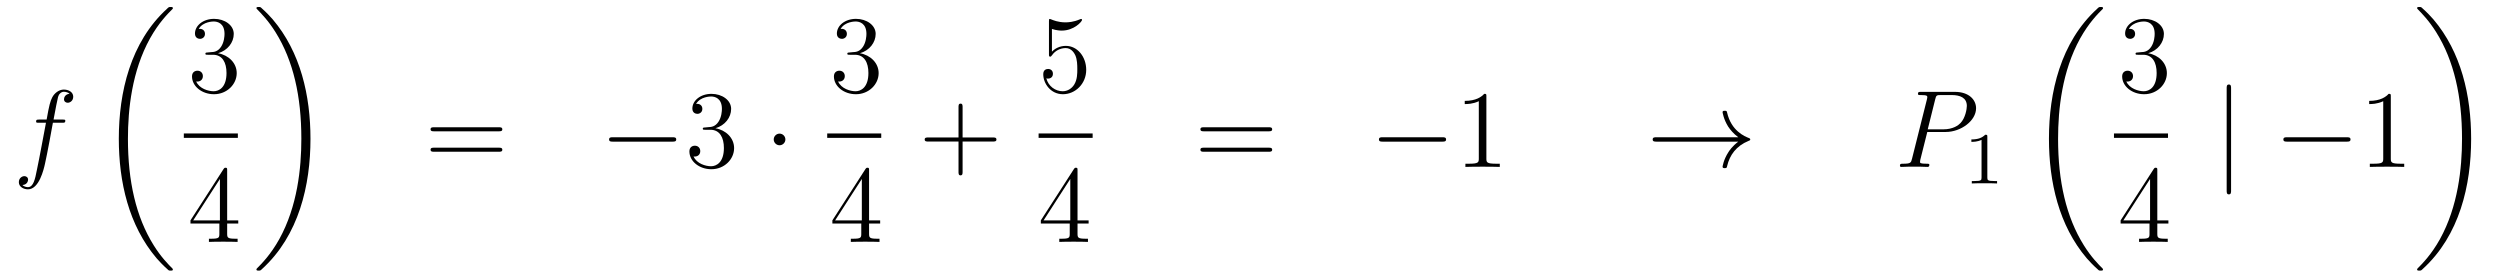 <?xml version='1.0'?>
<!-- This file was generated by dvisvgm 1.14.1 -->
<svg height='30pt' version='1.1' viewBox='0 -30 272 30' width='272pt' xmlns='http://www.w3.org/2000/svg' xmlns:xlink='http://www.w3.org/1999/xlink'>
<g id='page1'>
<g transform='matrix(1 0 0 1 -132 637)'>
<path d='M138.772 -653.646C139.011 -653.646 139.106 -653.646 139.106 -653.873C139.106 -653.992 139.011 -653.992 138.795 -653.992H137.827C138.054 -655.223 138.222 -656.072 138.317 -656.455C138.389 -656.742 138.64 -657.017 138.951 -657.017C139.202 -657.017 139.453 -656.909 139.572 -656.802C139.106 -656.754 138.963 -656.407 138.963 -656.204C138.963 -655.965 139.142 -655.821 139.369 -655.821C139.608 -655.821 139.967 -656.024 139.967 -656.479C139.967 -656.981 139.465 -657.256 138.939 -657.256C138.425 -657.256 137.923 -656.873 137.684 -656.407C137.468 -655.988 137.349 -655.558 137.074 -653.992H136.273C136.046 -653.992 135.927 -653.992 135.927 -653.777C135.927 -653.646 135.998 -653.646 136.237 -653.646H137.002C136.787 -652.534 136.297 -649.832 136.022 -648.553C135.819 -647.513 135.64 -646.64 135.042 -646.64C135.006 -646.64 134.659 -646.64 134.444 -646.867C135.054 -646.915 135.054 -647.441 135.054 -647.453C135.054 -647.692 134.874 -647.836 134.648 -647.836C134.408 -647.836 134.05 -647.632 134.05 -647.178C134.05 -646.664 134.576 -646.401 135.042 -646.401C136.261 -646.401 136.763 -648.589 136.895 -649.187C137.11 -650.107 137.696 -653.287 137.755 -653.646H138.772Z' fill-rule='evenodd'/>
<path d='M150.808 -637.68C150.808 -637.728 150.784 -637.752 150.76 -637.788C150.318 -638.23 149.517 -639.031 148.716 -640.322C146.791 -643.406 145.919 -647.291 145.919 -651.893C145.919 -655.109 146.349 -659.257 148.321 -662.819C149.266 -664.517 150.246 -665.497 150.772 -666.023C150.808 -666.059 150.808 -666.083 150.808 -666.119C150.808 -666.238 150.724 -666.238 150.557 -666.238C150.389 -666.238 150.366 -666.238 150.186 -666.059C146.182 -662.413 144.927 -656.938 144.927 -651.905C144.927 -647.207 146.002 -642.473 149.039 -638.899C149.278 -638.624 149.732 -638.134 150.222 -637.704C150.366 -637.56 150.389 -637.56 150.557 -637.56C150.724 -637.56 150.808 -637.56 150.808 -637.68Z' fill-rule='evenodd'/>
<path d='M154.6 -661.292C154.396 -661.28 154.348 -661.267 154.348 -661.16C154.348 -661.041 154.408 -661.041 154.623 -661.041H155.173C156.189 -661.041 156.644 -660.204 156.644 -659.056C156.644 -657.49 155.831 -657.072 155.245 -657.072C154.671 -657.072 153.691 -657.347 153.344 -658.136C153.727 -658.076 154.073 -658.291 154.073 -658.721C154.073 -659.068 153.822 -659.307 153.488 -659.307C153.201 -659.307 152.89 -659.14 152.89 -658.686C152.89 -657.622 153.954 -656.749 155.281 -656.749C156.703 -656.749 157.755 -657.837 157.755 -659.044C157.755 -660.144 156.871 -661.005 155.723 -661.208C156.763 -661.507 157.433 -662.379 157.433 -663.312C157.433 -664.256 156.453 -664.949 155.293 -664.949C154.098 -664.949 153.213 -664.22 153.213 -663.348C153.213 -662.869 153.583 -662.774 153.763 -662.774C154.014 -662.774 154.301 -662.953 154.301 -663.312C154.301 -663.694 154.014 -663.862 153.751 -663.862C153.679 -663.862 153.655 -663.862 153.619 -663.85C154.073 -664.662 155.197 -664.662 155.257 -664.662C155.652 -664.662 156.428 -664.483 156.428 -663.312C156.428 -663.085 156.393 -662.415 156.046 -661.901C155.688 -661.375 155.281 -661.339 154.958 -661.327L154.6 -661.292Z' fill-rule='evenodd'/>
<path d='M152 -652H157.879V-652.48H152'/>
<path d='M156.715 -648.462C156.715 -648.689 156.715 -648.749 156.548 -648.749C156.453 -648.749 156.417 -648.749 156.321 -648.606L152.723 -643.023V-642.676H155.867V-641.588C155.867 -641.146 155.843 -641.027 154.97 -641.027H154.731V-640.68C155.006 -640.704 155.95 -640.704 156.285 -640.704S157.576 -640.704 157.851 -640.68V-641.027H157.612C156.751 -641.027 156.715 -641.146 156.715 -641.588V-642.676H157.923V-643.023H156.715V-648.462ZM155.927 -647.53V-643.023H153.022L155.927 -647.53Z' fill-rule='evenodd'/>
<path d='M165.78 -651.893C165.78 -656.591 164.704 -661.325 161.667 -664.899C161.428 -665.174 160.974 -665.664 160.484 -666.095C160.341 -666.238 160.317 -666.238 160.149 -666.238C160.006 -666.238 159.898 -666.238 159.898 -666.119C159.898 -666.071 159.946 -666.023 159.97 -665.999C160.388 -665.569 161.189 -664.768 161.99 -663.477C163.915 -660.393 164.787 -656.508 164.787 -651.905C164.787 -648.69 164.357 -644.542 162.385 -640.979C161.44 -639.282 160.448 -638.29 159.946 -637.788C159.922 -637.752 159.898 -637.716 159.898 -637.68C159.898 -637.56 160.006 -637.56 160.149 -637.56C160.317 -637.56 160.341 -637.56 160.52 -637.74C164.525 -641.386 165.78 -646.861 165.78 -651.893Z' fill-rule='evenodd'/>
<path d='M186.269 -652.713C186.436 -652.713 186.652 -652.713 186.652 -652.928C186.652 -653.155 186.448 -653.155 186.269 -653.155H179.228C179.061 -653.155 178.846 -653.155 178.846 -652.94C178.846 -652.713 179.049 -652.713 179.228 -652.713H186.269ZM186.269 -650.49C186.436 -650.49 186.652 -650.49 186.652 -650.705C186.652 -650.932 186.448 -650.932 186.269 -650.932H179.228C179.061 -650.932 178.846 -650.932 178.846 -650.717C178.846 -650.49 179.049 -650.49 179.228 -650.49H186.269Z' fill-rule='evenodd'/>
<path d='M205.156 -651.589C205.358 -651.589 205.573 -651.589 205.573 -651.828C205.573 -652.068 205.358 -652.068 205.156 -652.068H198.688C198.485 -652.068 198.269 -652.068 198.269 -651.828C198.269 -651.589 198.485 -651.589 198.688 -651.589H205.156Z' fill-rule='evenodd'/>
<path d='M208.715 -653.132C208.512 -653.12 208.464 -653.107 208.464 -653C208.464 -652.881 208.524 -652.881 208.739 -652.881H209.288C210.305 -652.881 210.76 -652.044 210.76 -650.896C210.76 -649.33 209.946 -648.912 209.36 -648.912C208.787 -648.912 207.806 -649.187 207.46 -649.976C207.842 -649.916 208.189 -650.131 208.189 -650.561C208.189 -650.908 207.938 -651.147 207.604 -651.147C207.317 -651.147 207.006 -650.98 207.006 -650.526C207.006 -649.462 208.069 -648.589 209.396 -648.589C210.818 -648.589 211.871 -649.677 211.871 -650.884C211.871 -651.984 210.986 -652.845 209.838 -653.048C210.878 -653.347 211.548 -654.219 211.548 -655.152C211.548 -656.096 210.568 -656.789 209.408 -656.789C208.213 -656.789 207.329 -656.06 207.329 -655.188C207.329 -654.709 207.698 -654.614 207.878 -654.614C208.129 -654.614 208.416 -654.793 208.416 -655.152C208.416 -655.534 208.129 -655.702 207.866 -655.702C207.794 -655.702 207.77 -655.702 207.734 -655.69C208.189 -656.502 209.312 -656.502 209.372 -656.502C209.767 -656.502 210.544 -656.323 210.544 -655.152C210.544 -654.925 210.509 -654.255 210.162 -653.741C209.803 -653.215 209.396 -653.179 209.074 -653.167L208.715 -653.132Z' fill-rule='evenodd'/>
<path d='M217.45 -651.828C217.45 -652.175 217.163 -652.462 216.816 -652.462S216.182 -652.175 216.182 -651.828C216.182 -651.482 216.469 -651.195 216.816 -651.195S217.45 -651.482 217.45 -651.828Z' fill-rule='evenodd'/>
<path d='M224.44 -661.292C224.237 -661.28 224.189 -661.267 224.189 -661.16C224.189 -661.041 224.249 -661.041 224.464 -661.041H225.013C226.03 -661.041 226.483 -660.204 226.483 -659.056C226.483 -657.49 225.671 -657.072 225.085 -657.072C224.512 -657.072 223.531 -657.347 223.184 -658.136C223.567 -658.076 223.914 -658.291 223.914 -658.721C223.914 -659.068 223.662 -659.307 223.328 -659.307C223.04 -659.307 222.73 -659.14 222.73 -658.686C222.73 -657.622 223.794 -656.749 225.121 -656.749C226.543 -656.749 227.596 -657.837 227.596 -659.044C227.596 -660.144 226.711 -661.005 225.563 -661.208C226.603 -661.507 227.273 -662.379 227.273 -663.312C227.273 -664.256 226.292 -664.949 225.133 -664.949C223.938 -664.949 223.052 -664.22 223.052 -663.348C223.052 -662.869 223.423 -662.774 223.603 -662.774C223.854 -662.774 224.141 -662.953 224.141 -663.312C224.141 -663.694 223.854 -663.862 223.591 -663.862C223.519 -663.862 223.495 -663.862 223.459 -663.85C223.914 -664.662 225.037 -664.662 225.097 -664.662C225.492 -664.662 226.268 -664.483 226.268 -663.312C226.268 -663.085 226.232 -662.415 225.886 -661.901C225.528 -661.375 225.121 -661.339 224.798 -661.327L224.44 -661.292Z' fill-rule='evenodd'/>
<path d='M222 -652H227.879V-652.48H222'/>
<path d='M226.555 -648.462C226.555 -648.689 226.555 -648.749 226.388 -648.749C226.292 -648.749 226.256 -648.749 226.16 -648.606L222.563 -643.023V-642.676H225.707V-641.588C225.707 -641.146 225.683 -641.027 224.81 -641.027H224.57V-640.68C224.846 -640.704 225.791 -640.704 226.126 -640.704C226.459 -640.704 227.417 -640.704 227.69 -640.68V-641.027H227.452C226.591 -641.027 226.555 -641.146 226.555 -641.588V-642.676H227.762V-643.023H226.555V-648.462ZM225.767 -647.53V-643.023H222.862L225.767 -647.53Z' fill-rule='evenodd'/>
<path d='M236.73 -651.601H240.029C240.197 -651.601 240.412 -651.601 240.412 -651.817C240.412 -652.044 240.209 -652.044 240.029 -652.044H236.73V-655.343C236.73 -655.51 236.73 -655.726 236.514 -655.726C236.287 -655.726 236.287 -655.522 236.287 -655.343V-652.044H232.988C232.82 -652.044 232.606 -652.044 232.606 -651.828C232.606 -651.601 232.808 -651.601 232.988 -651.601H236.287V-648.302C236.287 -648.135 236.287 -647.92 236.502 -647.92C236.73 -647.92 236.73 -648.123 236.73 -648.302V-651.601Z' fill-rule='evenodd'/>
<path d='M246.45 -663.85C246.964 -663.682 247.382 -663.67 247.514 -663.67C248.866 -663.67 249.726 -664.662 249.726 -664.83C249.726 -664.878 249.702 -664.938 249.63 -664.938C249.606 -664.938 249.582 -664.938 249.474 -664.89C248.806 -664.603 248.231 -664.567 247.921 -664.567C247.132 -664.567 246.57 -664.806 246.342 -664.902C246.259 -664.938 246.235 -664.938 246.223 -664.938C246.127 -664.938 246.127 -664.866 246.127 -664.674V-661.124C246.127 -660.909 246.127 -660.837 246.271 -660.837C246.331 -660.837 246.342 -660.849 246.462 -660.993C246.797 -661.483 247.358 -661.77 247.956 -661.77C248.59 -661.77 248.9 -661.184 248.996 -660.981C249.199 -660.514 249.211 -659.929 249.211 -659.474C249.211 -659.02 249.211 -658.339 248.876 -657.801C248.614 -657.371 248.148 -657.072 247.621 -657.072C246.833 -657.072 246.055 -657.61 245.84 -658.482C245.9 -658.458 245.972 -658.447 246.032 -658.447C246.235 -658.447 246.558 -658.566 246.558 -658.972C246.558 -659.307 246.331 -659.498 246.032 -659.498C245.816 -659.498 245.506 -659.391 245.506 -658.925C245.506 -657.908 246.319 -656.749 247.645 -656.749C248.996 -656.749 250.18 -657.885 250.18 -659.403C250.18 -660.825 249.223 -662.009 247.968 -662.009C247.286 -662.009 246.761 -661.71 246.45 -661.375V-663.85Z' fill-rule='evenodd'/>
<path d='M245 -652H250.879V-652.48H245'/>
<path d='M249.235 -648.462C249.235 -648.689 249.235 -648.749 249.068 -648.749C248.972 -648.749 248.936 -648.749 248.84 -648.606L245.243 -643.023V-642.676H248.387V-641.588C248.387 -641.146 248.363 -641.027 247.49 -641.027H247.25V-640.68C247.526 -640.704 248.471 -640.704 248.806 -640.704C249.139 -640.704 250.097 -640.704 250.37 -640.68V-641.027H250.132C249.271 -641.027 249.235 -641.146 249.235 -641.588V-642.676H250.442V-643.023H249.235V-648.462ZM248.447 -647.53V-643.023H245.542L248.447 -647.53Z' fill-rule='evenodd'/>
<path d='M270.029 -652.713C270.197 -652.713 270.412 -652.713 270.412 -652.928C270.412 -653.155 270.209 -653.155 270.029 -653.155H262.988C262.82 -653.155 262.606 -653.155 262.606 -652.94C262.606 -652.713 262.808 -652.713 262.988 -652.713H270.029ZM270.029 -650.49C270.197 -650.49 270.412 -650.49 270.412 -650.705C270.412 -650.932 270.209 -650.932 270.029 -650.932H262.988C262.82 -650.932 262.606 -650.932 262.606 -650.717C262.606 -650.49 262.808 -650.49 262.988 -650.49H270.029Z' fill-rule='evenodd'/>
<path d='M288.916 -651.589C289.118 -651.589 289.333 -651.589 289.333 -651.828C289.333 -652.068 289.118 -652.068 288.916 -652.068H282.448C282.245 -652.068 282.029 -652.068 282.029 -651.828C282.029 -651.589 282.245 -651.589 282.448 -651.589H288.916Z' fill-rule='evenodd'/>
<path d='M293.718 -656.502C293.718 -656.778 293.718 -656.789 293.479 -656.789C293.192 -656.467 292.595 -656.024 291.364 -656.024V-655.678C291.638 -655.678 292.236 -655.678 292.894 -655.988V-649.76C292.894 -649.33 292.858 -649.187 291.805 -649.187H291.436V-648.84C291.757 -648.864 292.918 -648.864 293.311 -648.864C293.706 -648.864 294.854 -648.864 295.177 -648.84V-649.187H294.806C293.754 -649.187 293.718 -649.33 293.718 -649.76V-656.502Z' fill-rule='evenodd'/>
<path d='M321.124 -651.589C320.466 -651.087 320.143 -650.597 320.048 -650.442C319.511 -649.617 319.415 -648.864 319.415 -648.852C319.415 -648.708 319.558 -648.708 319.654 -648.708C319.856 -648.708 319.868 -648.732 319.916 -648.948C320.191 -650.119 320.897 -651.123 322.248 -651.673C322.391 -651.721 322.427 -651.745 322.427 -651.828S322.355 -651.948 322.332 -651.96C321.805 -652.163 320.359 -652.761 319.904 -654.769C319.868 -654.913 319.856 -654.948 319.654 -654.948C319.558 -654.948 319.415 -654.948 319.415 -654.805C319.415 -654.781 319.522 -654.028 320.024 -653.227C320.263 -652.868 320.61 -652.45 321.124 -652.068H312.242C312.026 -652.068 311.812 -652.068 311.812 -651.828C311.812 -651.589 312.026 -651.589 312.242 -651.589H321.124Z' fill-rule='evenodd'/>
<path d='M341.689 -652.641H343.697C345.347 -652.641 346.997 -653.861 346.997 -655.223C346.997 -656.156 346.207 -657.005 344.701 -657.005H341.008C340.781 -657.005 340.673 -657.005 340.673 -656.778C340.673 -656.658 340.781 -656.658 340.96 -656.658C341.689 -656.658 341.689 -656.562 341.689 -656.431C341.689 -656.407 341.689 -656.335 341.641 -656.156L340.027 -649.725C339.919 -649.306 339.895 -649.187 339.059 -649.187C338.832 -649.187 338.712 -649.187 338.712 -648.972C338.712 -648.84 338.82 -648.84 338.892 -648.84C339.119 -648.84 339.358 -648.864 339.584 -648.864H340.984C341.21 -648.864 341.461 -648.84 341.689 -648.84C341.784 -648.84 341.916 -648.84 341.916 -649.067C341.916 -649.187 341.808 -649.187 341.629 -649.187C340.912 -649.187 340.9 -649.27 340.9 -649.39C340.9 -649.45 340.912 -649.533 340.924 -649.593L341.689 -652.641ZM342.55 -656.192C342.658 -656.634 342.704 -656.658 343.171 -656.658H344.354C345.251 -656.658 345.992 -656.371 345.992 -655.474C345.992 -655.164 345.838 -654.147 345.287 -653.598C345.084 -653.382 344.51 -652.928 343.422 -652.928H341.737L342.55 -656.192Z' fill-rule='evenodd'/>
<path d='M348.222 -652.116C348.222 -652.331 348.206 -652.339 347.99 -652.339C347.664 -652.02 347.242 -651.829 346.486 -651.829V-651.566C346.7 -651.566 347.13 -651.566 347.592 -651.781V-647.693C347.592 -647.398 347.569 -647.303 346.812 -647.303H346.532V-647.04C346.859 -647.064 347.545 -647.064 347.904 -647.064C348.262 -647.064 348.955 -647.064 349.282 -647.04V-647.303H349.003C348.246 -647.303 348.222 -647.398 348.222 -647.693V-652.116Z' fill-rule='evenodd'/>
<path d='M360.808 -637.68C360.808 -637.728 360.784 -637.752 360.76 -637.788C360.318 -638.23 359.516 -639.031 358.716 -640.322C356.791 -643.406 355.919 -647.291 355.919 -651.893C355.919 -655.109 356.35 -659.257 358.321 -662.819C359.266 -664.517 360.246 -665.497 360.772 -666.023C360.808 -666.059 360.808 -666.083 360.808 -666.119C360.808 -666.238 360.724 -666.238 360.557 -666.238C360.389 -666.238 360.366 -666.238 360.186 -666.059C356.182 -662.413 354.926 -656.938 354.926 -651.905C354.926 -647.207 356.002 -642.473 359.039 -638.899C359.278 -638.624 359.732 -638.134 360.222 -637.704C360.366 -637.56 360.389 -637.56 360.557 -637.56C360.724 -637.56 360.808 -637.56 360.808 -637.68Z' fill-rule='evenodd'/>
<path d='M364.6 -661.292C364.397 -661.28 364.349 -661.267 364.349 -661.16C364.349 -661.041 364.409 -661.041 364.624 -661.041H365.173C366.19 -661.041 366.643 -660.204 366.643 -659.056C366.643 -657.49 365.831 -657.072 365.245 -657.072C364.672 -657.072 363.691 -657.347 363.344 -658.136C363.727 -658.076 364.074 -658.291 364.074 -658.721C364.074 -659.068 363.822 -659.307 363.488 -659.307C363.2 -659.307 362.89 -659.14 362.89 -658.686C362.89 -657.622 363.954 -656.749 365.281 -656.749C366.703 -656.749 367.756 -657.837 367.756 -659.044C367.756 -660.144 366.871 -661.005 365.723 -661.208C366.763 -661.507 367.433 -662.379 367.433 -663.312C367.433 -664.256 366.452 -664.949 365.293 -664.949C364.098 -664.949 363.212 -664.22 363.212 -663.348C363.212 -662.869 363.583 -662.774 363.763 -662.774C364.014 -662.774 364.301 -662.953 364.301 -663.312C364.301 -663.694 364.014 -663.862 363.751 -663.862C363.679 -663.862 363.655 -663.862 363.619 -663.85C364.074 -664.662 365.197 -664.662 365.257 -664.662C365.652 -664.662 366.428 -664.483 366.428 -663.312C366.428 -663.085 366.392 -662.415 366.046 -661.901C365.688 -661.375 365.281 -661.339 364.958 -661.327L364.6 -661.292Z' fill-rule='evenodd'/>
<path d='M362 -652H367.879V-652.48H362'/>
<path d='M366.715 -648.462C366.715 -648.689 366.715 -648.749 366.548 -648.749C366.452 -648.749 366.416 -648.749 366.32 -648.606L362.723 -643.023V-642.676H365.867V-641.588C365.867 -641.146 365.843 -641.027 364.97 -641.027H364.73V-640.68C365.006 -640.704 365.951 -640.704 366.286 -640.704C366.619 -640.704 367.577 -640.704 367.85 -640.68V-641.027H367.612C366.751 -641.027 366.715 -641.146 366.715 -641.588V-642.676H367.922V-643.023H366.715V-648.462ZM365.927 -647.53V-643.023H363.022L365.927 -647.53Z' fill-rule='evenodd'/>
<path d='M374.741 -657.375C374.741 -657.59 374.741 -657.806 374.502 -657.806C374.262 -657.806 374.262 -657.59 374.262 -657.375V-646.282C374.262 -646.067 374.262 -645.852 374.502 -645.852C374.741 -645.852 374.741 -646.067 374.741 -646.282V-657.375Z' fill-rule='evenodd'/>
<path d='M387.317 -651.589C387.521 -651.589 387.736 -651.589 387.736 -651.828C387.736 -652.068 387.521 -652.068 387.317 -652.068H380.85C380.647 -652.068 380.431 -652.068 380.431 -651.828C380.431 -651.589 380.647 -651.589 380.85 -651.589H387.317Z' fill-rule='evenodd'/>
<path d='M392.12 -656.502C392.12 -656.778 392.12 -656.789 391.882 -656.789C391.595 -656.467 390.997 -656.024 389.766 -656.024V-655.678C390.041 -655.678 390.638 -655.678 391.296 -655.988V-649.76C391.296 -649.33 391.26 -649.187 390.208 -649.187H389.837V-648.84C390.16 -648.864 391.32 -648.864 391.714 -648.864C392.108 -648.864 393.256 -648.864 393.578 -648.84V-649.187H393.209C392.156 -649.187 392.12 -649.33 392.12 -649.76V-656.502Z' fill-rule='evenodd'/>
<path d='M400.86 -651.893C400.86 -656.591 399.784 -661.325 396.748 -664.899C396.509 -665.174 396.054 -665.664 395.564 -666.095C395.42 -666.238 395.396 -666.238 395.23 -666.238C395.086 -666.238 394.979 -666.238 394.979 -666.119C394.979 -666.071 395.027 -666.023 395.05 -665.999C395.468 -665.569 396.269 -664.768 397.07 -663.477C398.995 -660.393 399.868 -656.508 399.868 -651.905C399.868 -648.69 399.437 -644.542 397.465 -640.979C396.521 -639.282 395.528 -638.29 395.027 -637.788C395.002 -637.752 394.979 -637.716 394.979 -637.68C394.979 -637.56 395.086 -637.56 395.23 -637.56C395.396 -637.56 395.42 -637.56 395.6 -637.74C399.605 -641.386 400.86 -646.861 400.86 -651.893Z' fill-rule='evenodd'/>
</g>
</g>
</svg>
